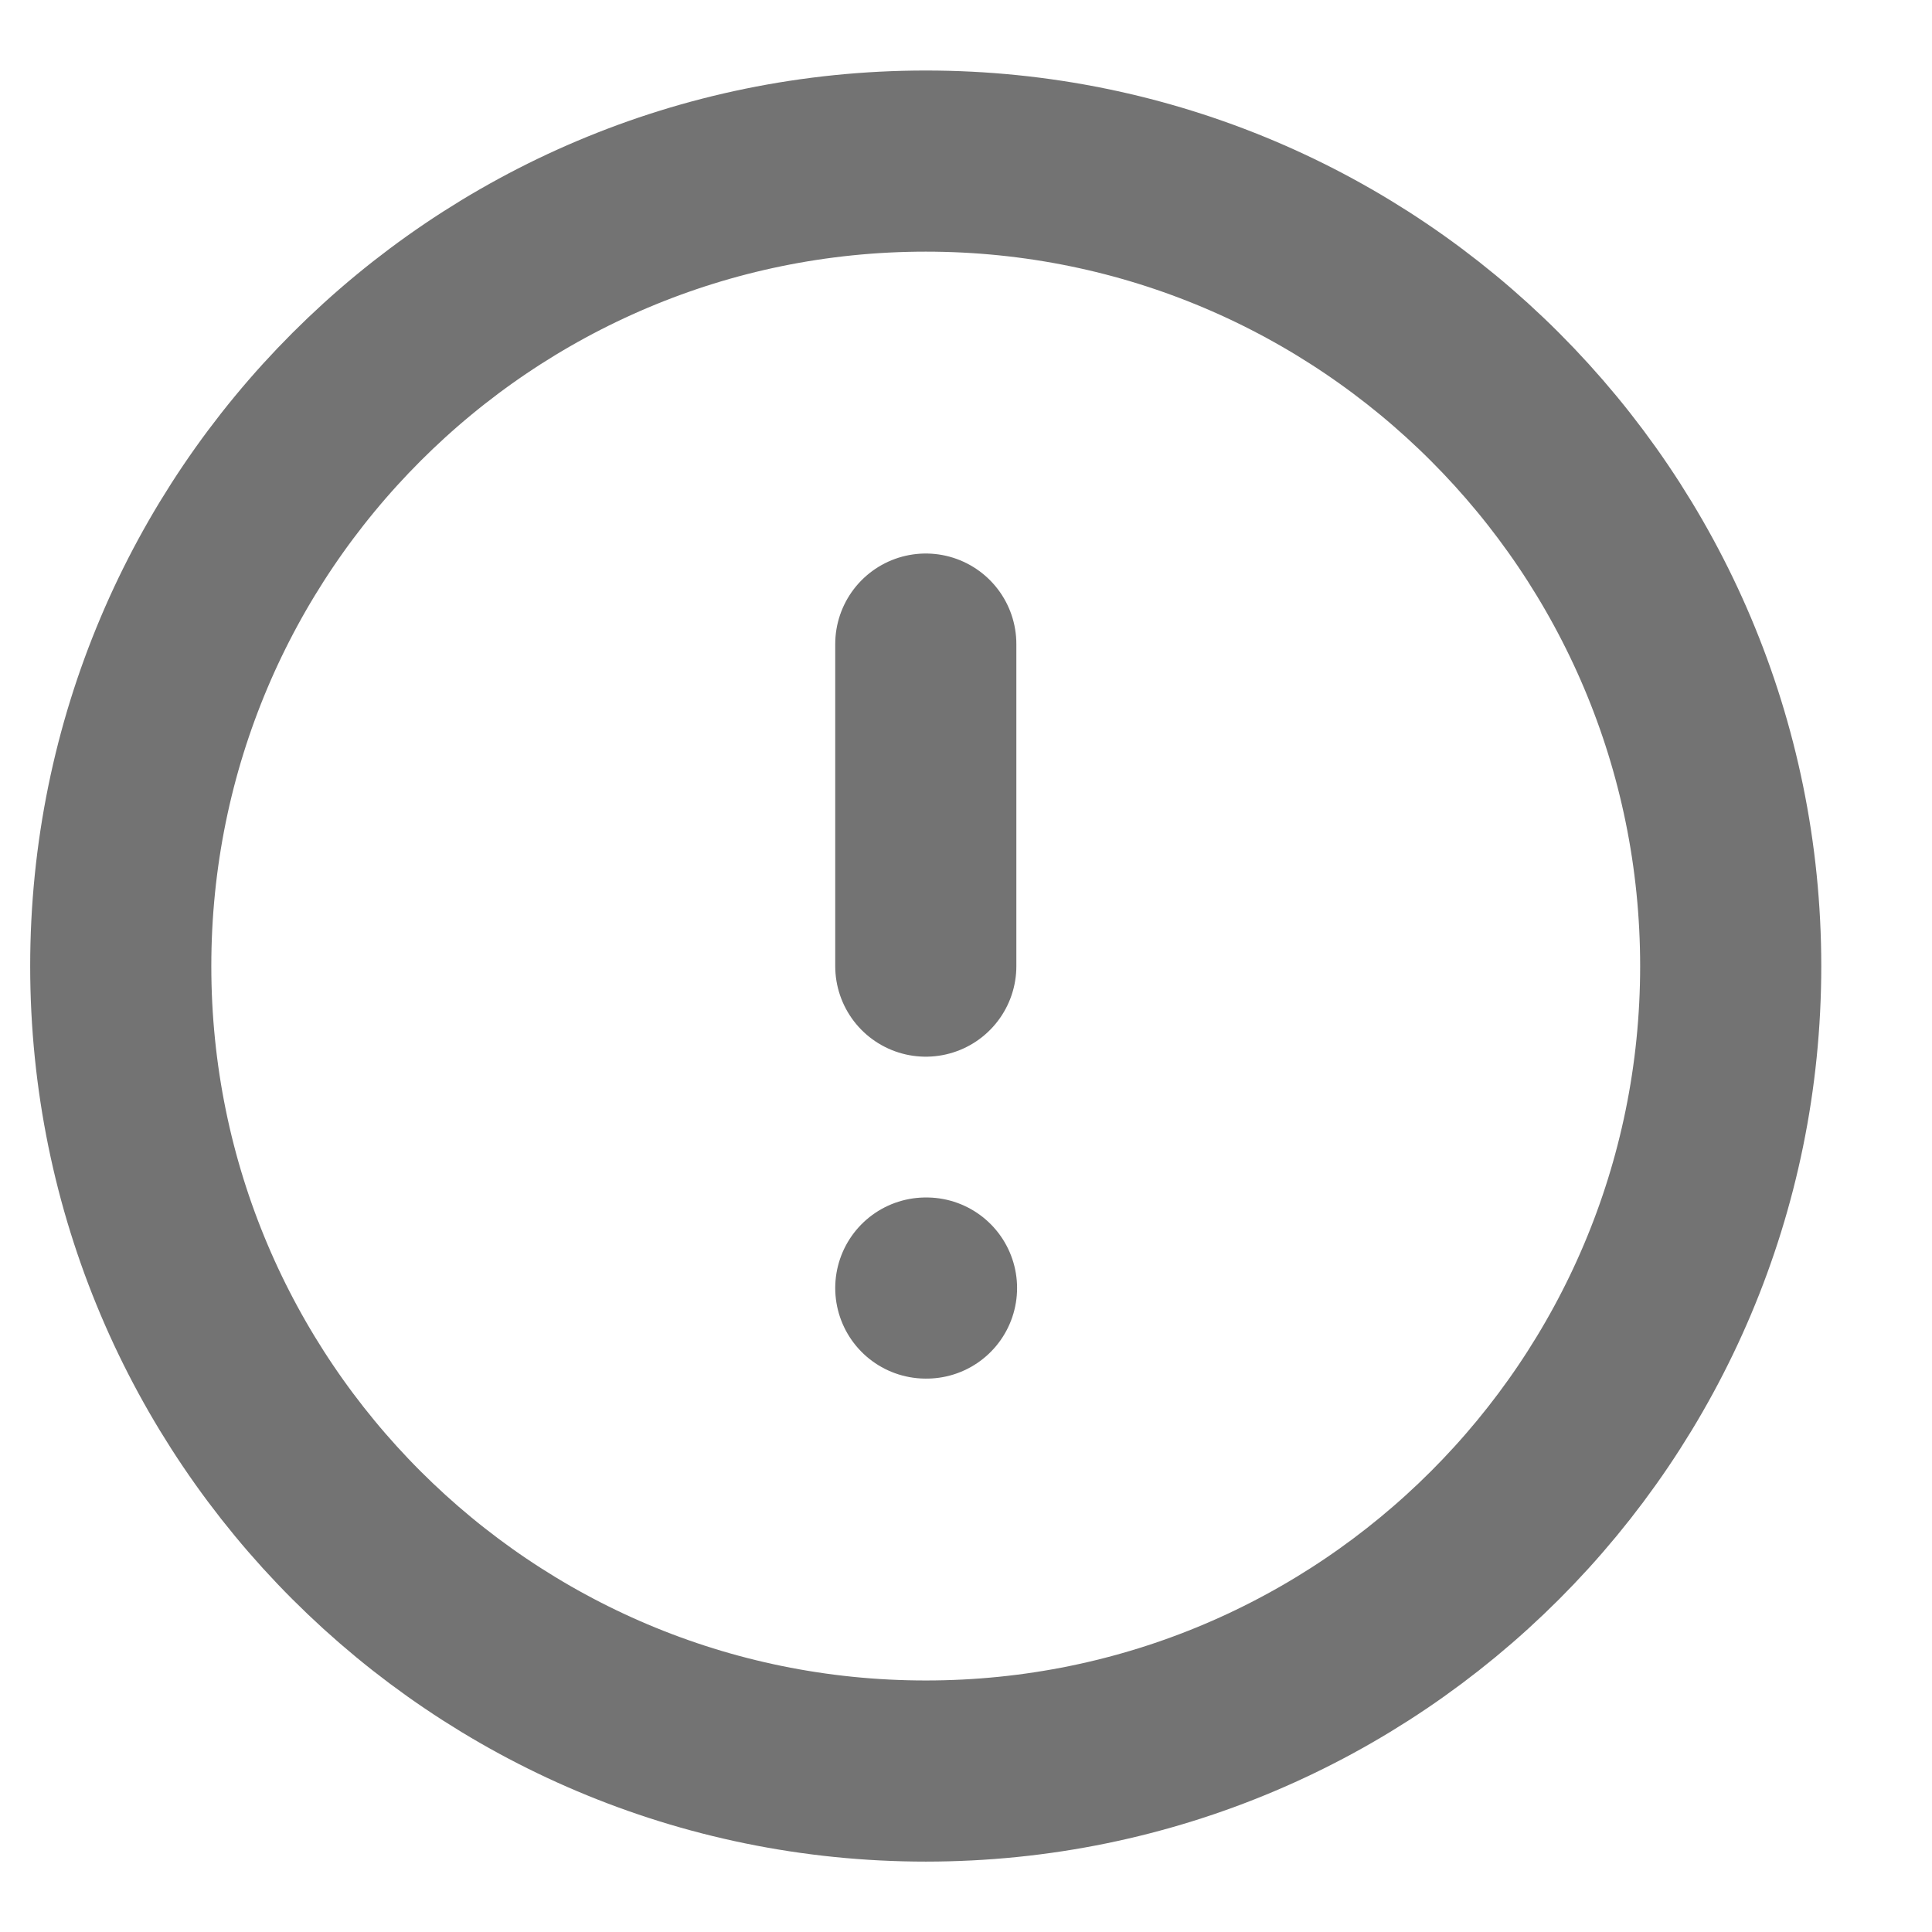 <svg width="16" height="16" viewBox="0 0 16 16" fill="none" xmlns="http://www.w3.org/2000/svg">
<path d="M7.667 5.334V8.001M7.667 10.667H7.673M14.333 8.001C14.333 11.683 11.349 14.667 7.667 14.667C3.985 14.667 1 11.683 1 8.001C1 4.319 3.985 1.334 7.667 1.334C11.349 1.334 14.333 4.319 14.333 8.001Z" stroke="#737373" stroke-width="1.5" stroke-linecap="round" stroke-linejoin="round"/>
</svg>
